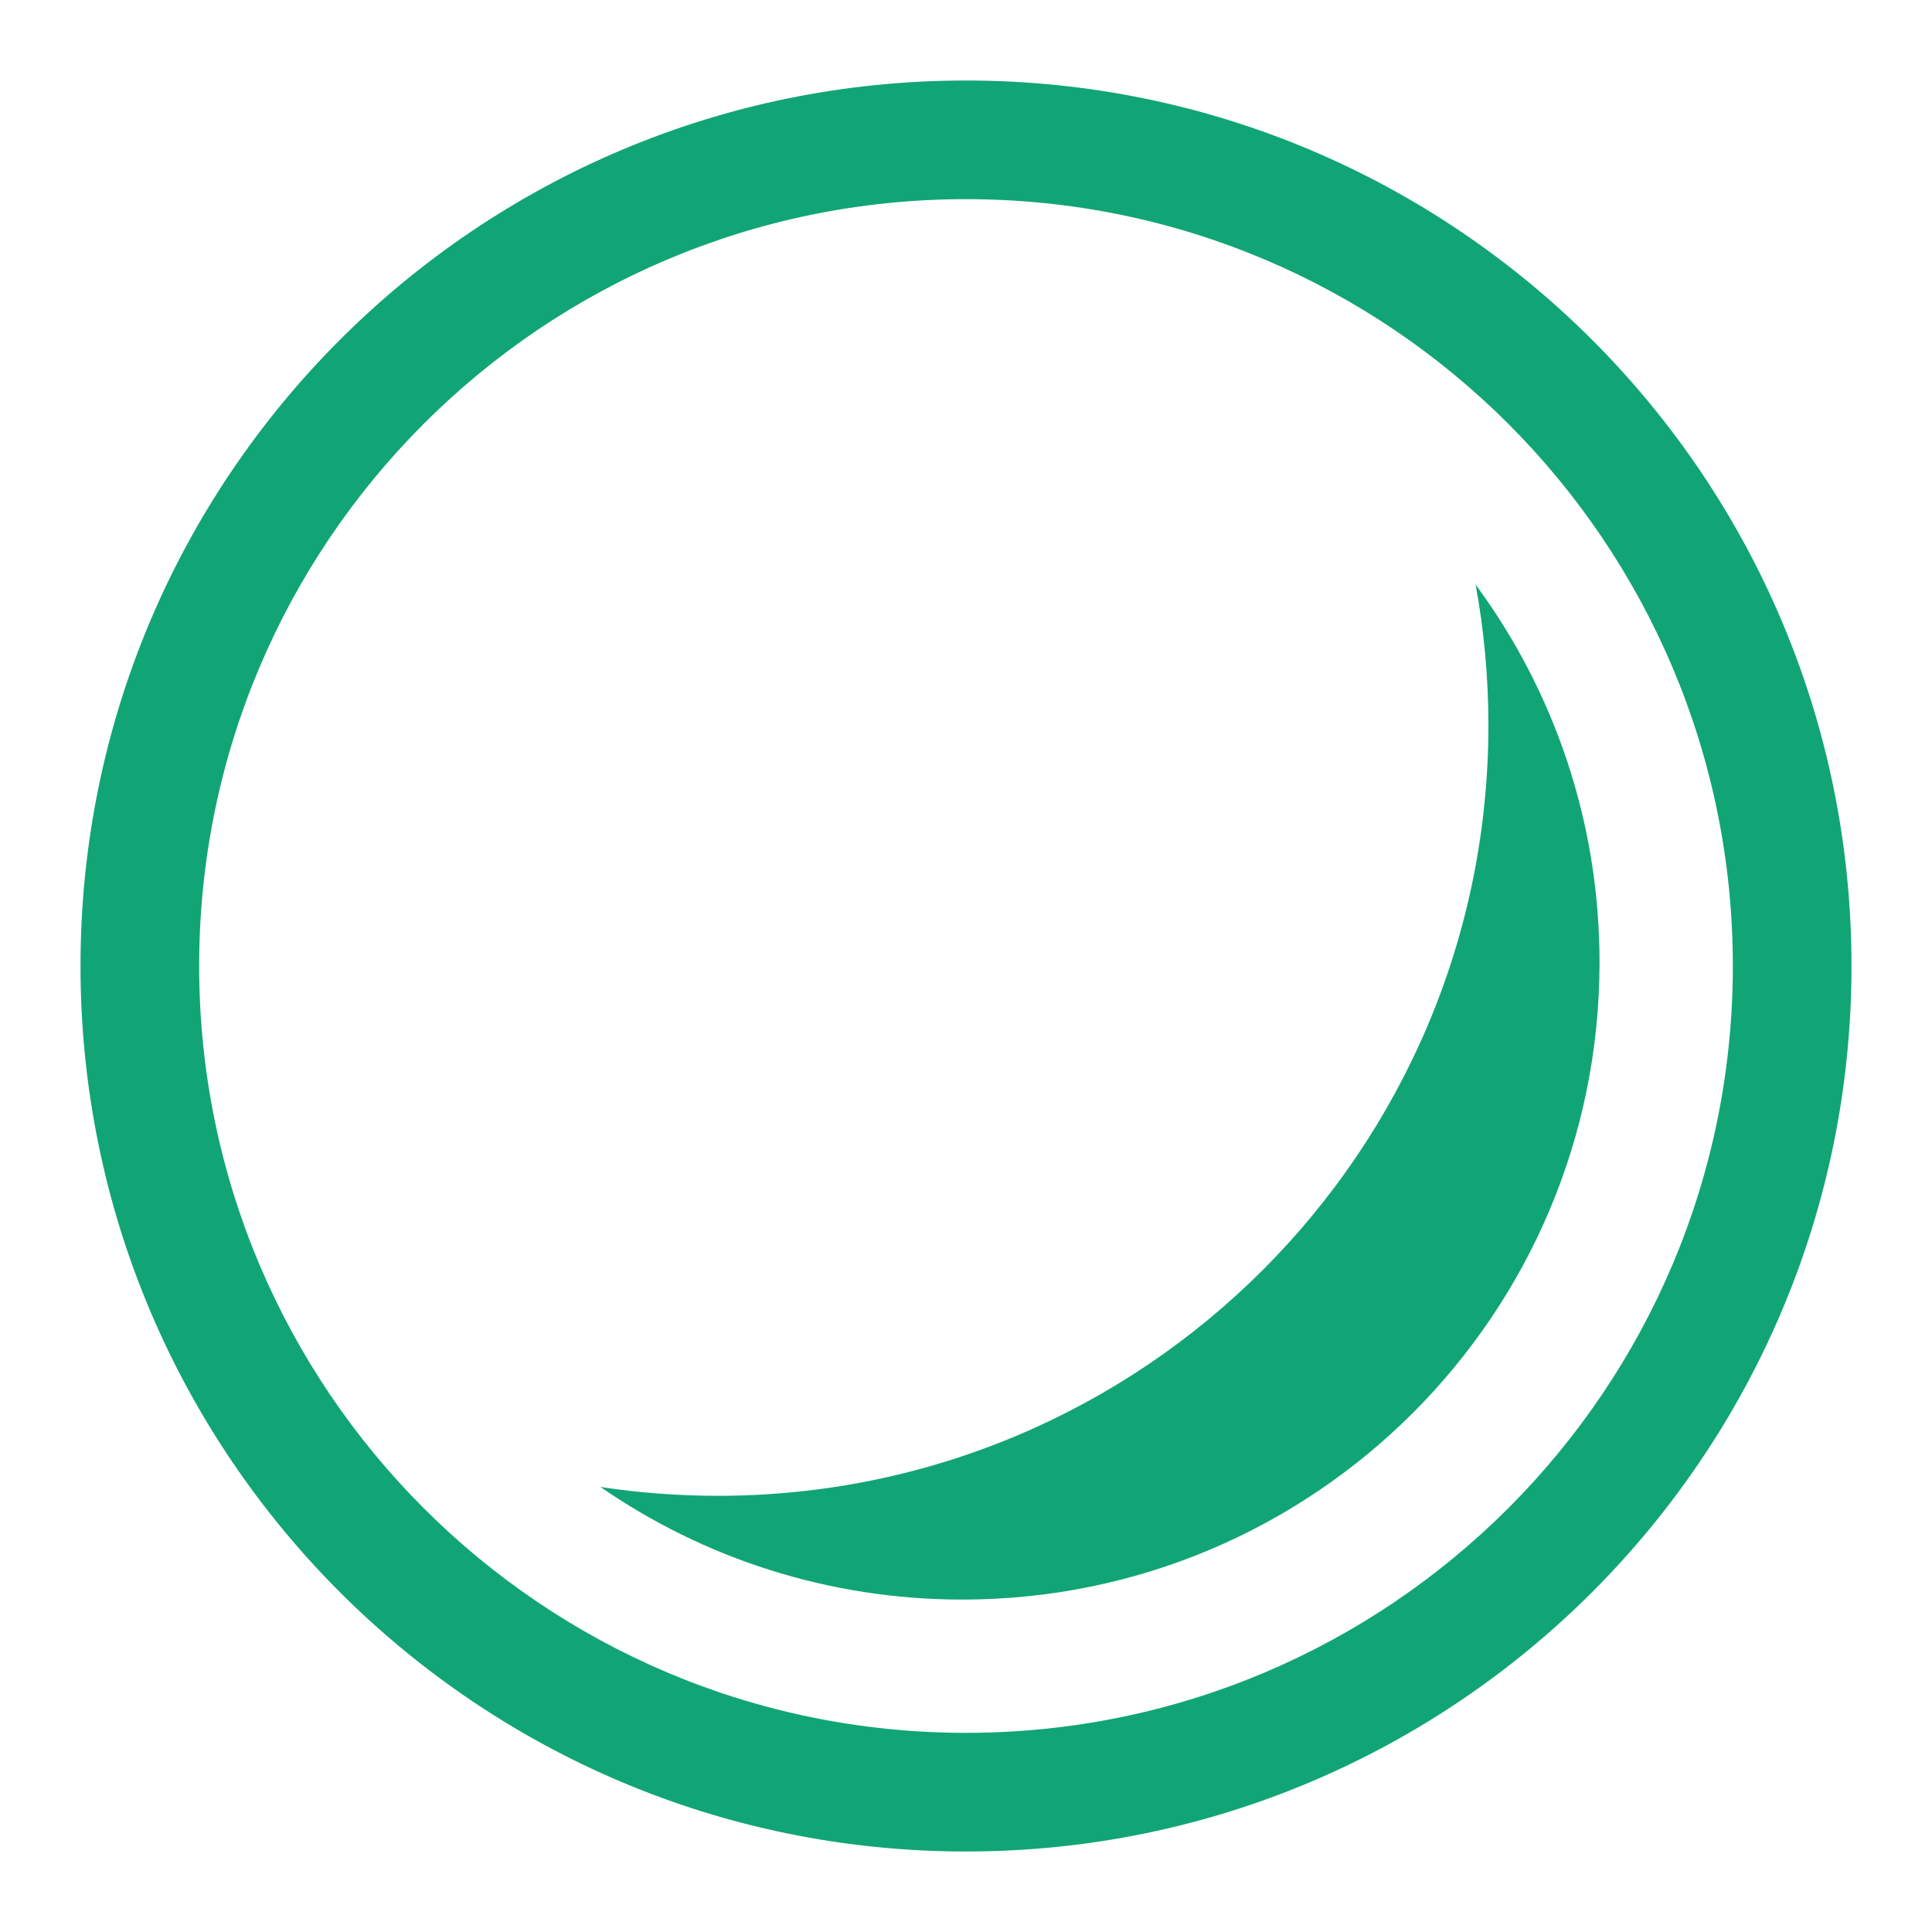 <svg width="48" height="48" viewBox="0 0 48 48" fill="none" xmlns="http://www.w3.org/2000/svg">
<path fill-rule="evenodd" clip-rule="evenodd" d="M24 43.052C34.522 43.052 43.052 34.522 43.052 24C43.052 13.478 34.522 4.948 24 4.948C13.478 4.948 4.948 13.478 4.948 24C4.948 34.522 13.478 43.052 24 43.052ZM24 46C36.15 46 46 36.15 46 24C46 11.85 36.15 2 24 2C11.85 2 2 11.85 2 24C2 36.15 11.85 46 24 46Z" fill="#11A575"/>
<path d="M17.833 37.163C28.407 37.163 36.979 28.591 36.979 18.017C36.979 16.824 36.87 15.656 36.661 14.524C38.597 17.15 39.74 20.395 39.74 23.908C39.74 32.652 32.652 39.741 23.908 39.741C20.569 39.741 17.472 38.707 14.918 36.943C15.869 37.088 16.842 37.163 17.833 37.163Z" fill="#11A575"/>
</svg>
